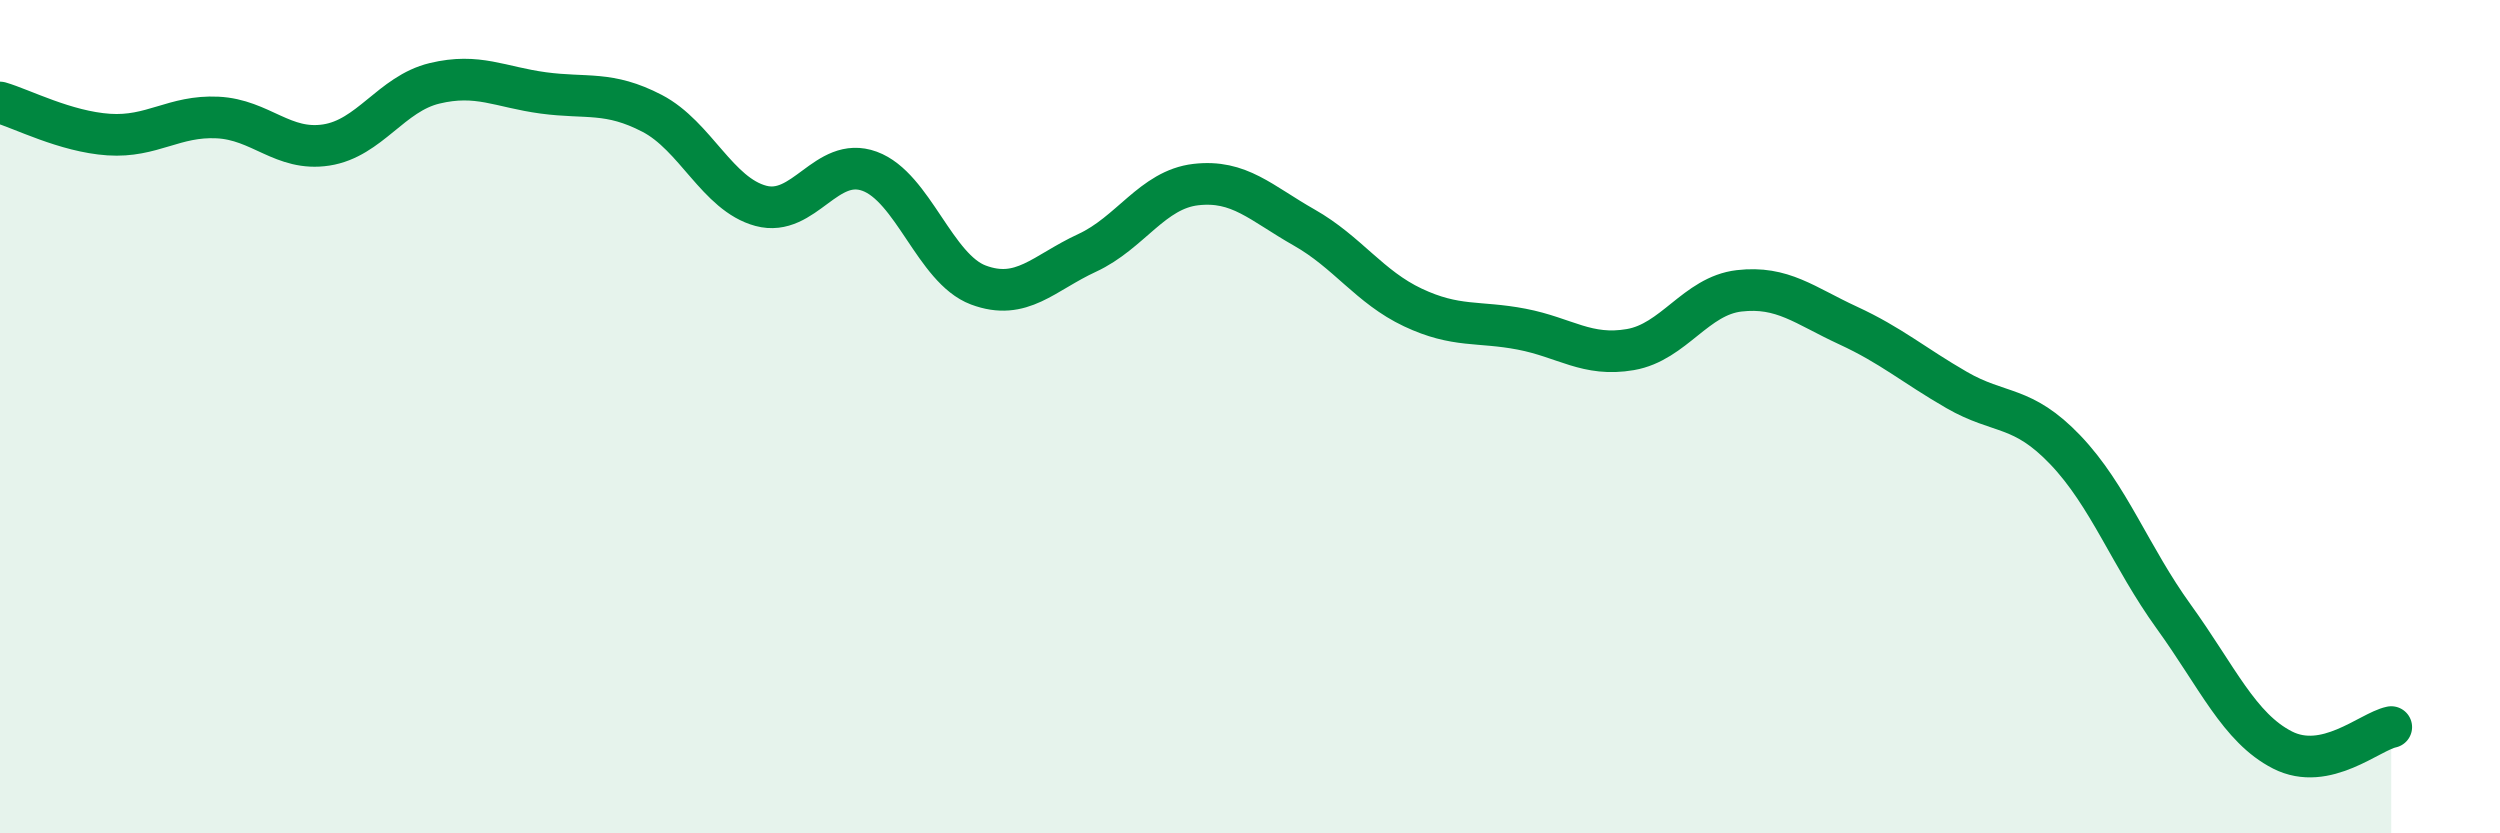 
    <svg width="60" height="20" viewBox="0 0 60 20" xmlns="http://www.w3.org/2000/svg">
      <path
        d="M 0,2.46 C 0.52,2.61 1.57,3.16 2.61,3.23 C 3.65,3.3 4.18,2.77 5.22,2.82 C 6.26,2.87 6.79,3.64 7.83,3.48 C 8.87,3.32 9.39,2.25 10.43,2 C 11.47,1.75 12,2.09 13.04,2.23 C 14.08,2.37 14.61,2.18 15.65,2.72 C 16.69,3.26 17.22,4.66 18.26,4.94 C 19.3,5.22 19.83,3.73 20.87,4.11 C 21.91,4.49 22.44,6.45 23.48,6.84 C 24.52,7.23 25.05,6.55 26.09,6.07 C 27.13,5.59 27.66,4.55 28.7,4.43 C 29.74,4.31 30.26,4.87 31.3,5.46 C 32.34,6.05 32.87,6.89 33.91,7.38 C 34.95,7.87 35.48,7.7 36.52,7.9 C 37.56,8.1 38.09,8.57 39.13,8.39 C 40.17,8.21 40.7,7.1 41.74,6.98 C 42.78,6.86 43.31,7.33 44.35,7.81 C 45.39,8.29 45.92,8.76 46.96,9.36 C 48,9.96 48.53,9.71 49.57,10.8 C 50.61,11.89 51.13,13.36 52.17,14.8 C 53.21,16.24 53.74,17.47 54.78,18 C 55.82,18.53 56.87,17.56 57.39,17.45L57.39 20L0 20Z"
        fill="#008740"
        opacity="0.1"
        stroke-linecap="round"
        stroke-linejoin="round"
      />
      <path
        d="M 0,2.46 C 0.52,2.61 1.57,3.16 2.61,3.23 C 3.65,3.3 4.18,2.77 5.22,2.82 C 6.26,2.87 6.79,3.64 7.83,3.48 C 8.87,3.32 9.39,2.25 10.43,2 C 11.47,1.75 12,2.09 13.04,2.23 C 14.08,2.37 14.61,2.18 15.65,2.72 C 16.69,3.26 17.22,4.66 18.26,4.94 C 19.3,5.22 19.83,3.73 20.87,4.11 C 21.91,4.49 22.44,6.45 23.48,6.84 C 24.52,7.23 25.05,6.55 26.09,6.07 C 27.13,5.59 27.66,4.55 28.7,4.43 C 29.74,4.31 30.26,4.87 31.3,5.46 C 32.34,6.05 32.87,6.89 33.91,7.38 C 34.95,7.87 35.48,7.7 36.52,7.9 C 37.56,8.1 38.09,8.57 39.13,8.39 C 40.17,8.21 40.7,7.1 41.74,6.98 C 42.78,6.86 43.31,7.33 44.35,7.81 C 45.39,8.29 45.92,8.76 46.96,9.36 C 48,9.96 48.53,9.71 49.57,10.8 C 50.61,11.89 51.13,13.36 52.17,14.8 C 53.21,16.24 53.74,17.47 54.78,18 C 55.82,18.53 56.87,17.56 57.39,17.45"
        stroke="#008740"
        stroke-width="1"
        fill="none"
        stroke-linecap="round"
        stroke-linejoin="round"
      />
    </svg>
  
